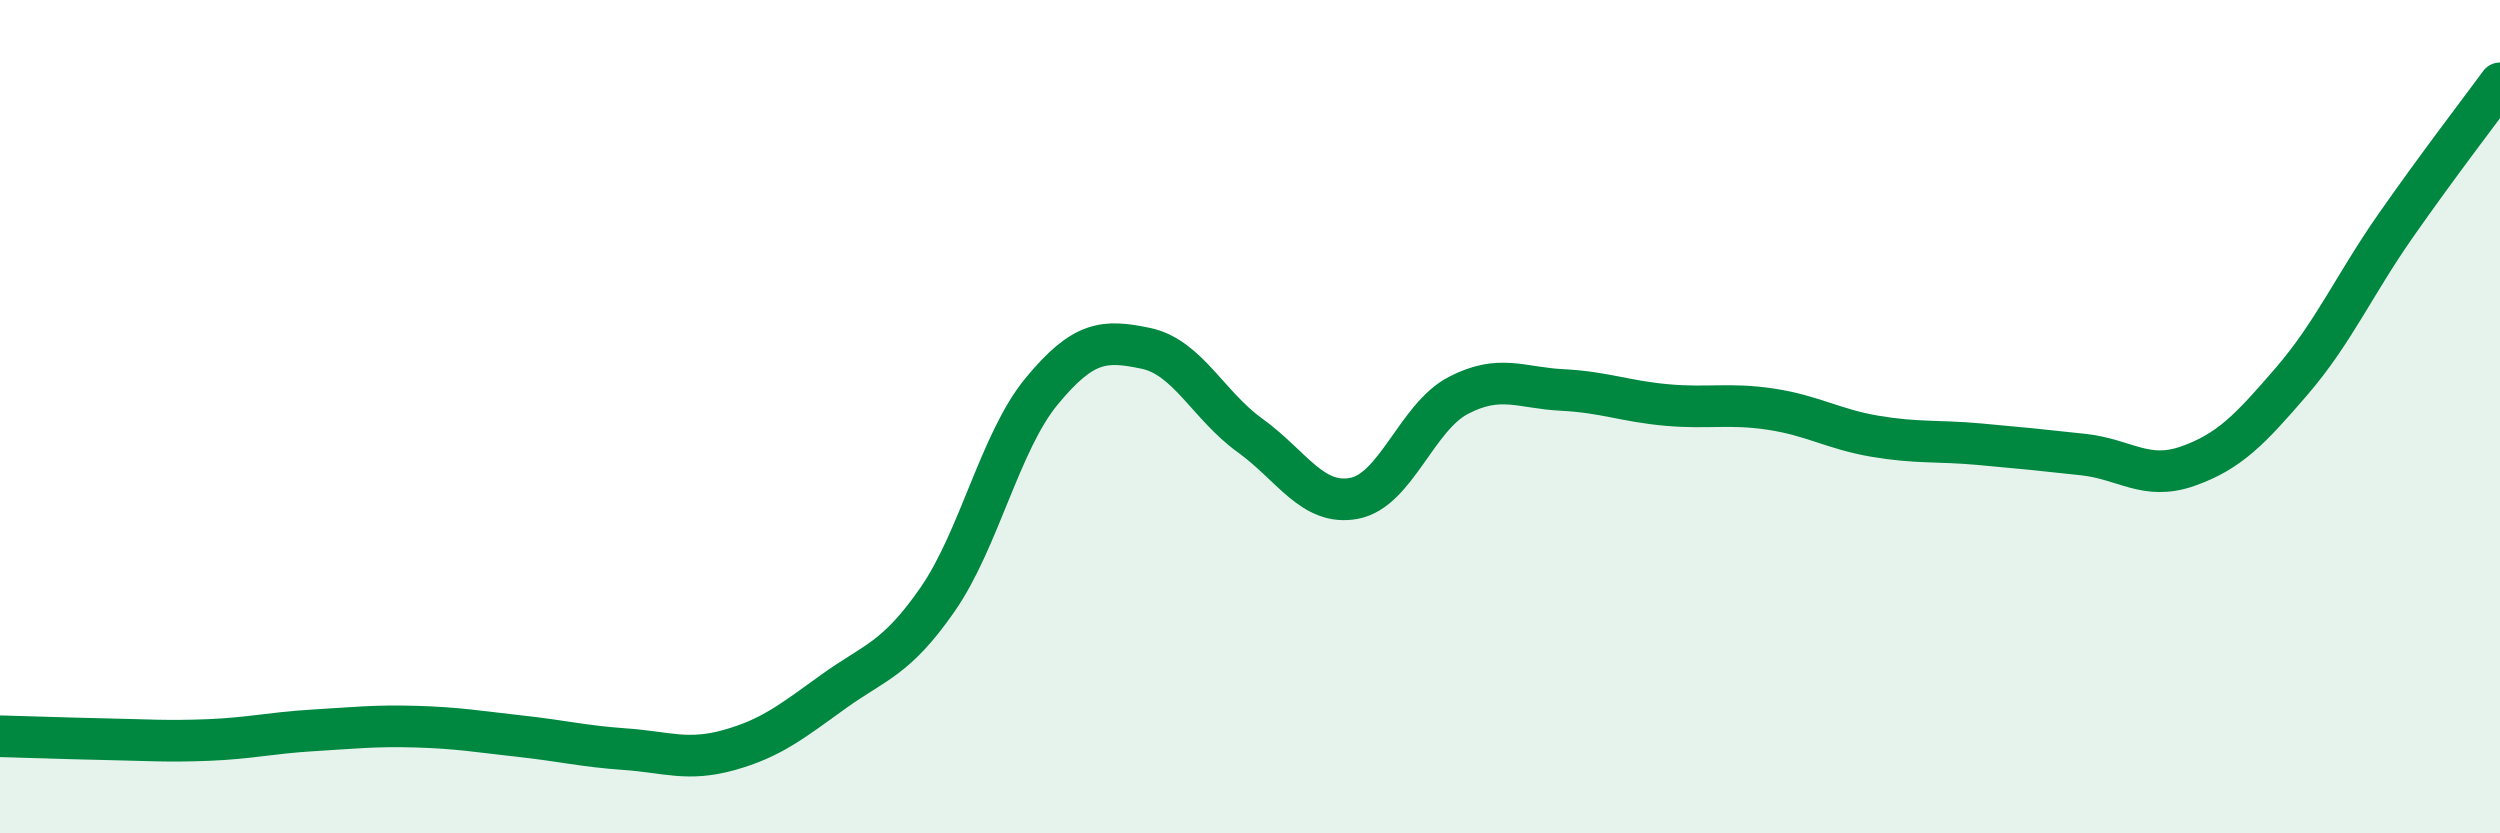 
    <svg width="60" height="20" viewBox="0 0 60 20" xmlns="http://www.w3.org/2000/svg">
      <path
        d="M 0,17.67 C 0.5,17.68 1.5,17.72 2.5,17.74 C 3.5,17.76 4,17.8 5,17.76 C 6,17.72 6.5,17.59 7.5,17.53 C 8.5,17.47 9,17.41 10,17.44 C 11,17.47 11.5,17.56 12.5,17.67 C 13.5,17.78 14,17.91 15,17.98 C 16,18.05 16.5,18.28 17.5,18 C 18.5,17.72 19,17.32 20,16.6 C 21,15.88 21.5,15.83 22.5,14.39 C 23.5,12.95 24,10.6 25,9.39 C 26,8.18 26.5,8.15 27.5,8.36 C 28.5,8.57 29,9.73 30,10.45 C 31,11.17 31.5,12.15 32.5,11.96 C 33.5,11.77 34,10.01 35,9.49 C 36,8.97 36.5,9.31 37.5,9.36 C 38.5,9.41 39,9.63 40,9.72 C 41,9.81 41.5,9.67 42.5,9.82 C 43.5,9.97 44,10.3 45,10.47 C 46,10.64 46.5,10.57 47.5,10.66 C 48.5,10.75 49,10.8 50,10.91 C 51,11.02 51.5,11.54 52.5,11.19 C 53.5,10.84 54,10.31 55,9.15 C 56,7.99 56.5,6.84 57.5,5.41 C 58.5,3.98 59.5,2.68 60,2L60 20L0 20Z"
        fill="#008740"
        opacity="0.1"
        stroke-linecap="round"
        stroke-linejoin="round"
      />
      <path
        d="M 0,17.67 C 0.5,17.68 1.5,17.72 2.5,17.74 C 3.5,17.76 4,17.8 5,17.76 C 6,17.72 6.5,17.59 7.5,17.53 C 8.5,17.47 9,17.41 10,17.44 C 11,17.47 11.5,17.56 12.5,17.67 C 13.5,17.78 14,17.91 15,17.98 C 16,18.05 16.5,18.28 17.5,18 C 18.5,17.72 19,17.32 20,16.6 C 21,15.88 21.5,15.83 22.5,14.39 C 23.5,12.95 24,10.6 25,9.39 C 26,8.18 26.5,8.15 27.5,8.36 C 28.5,8.57 29,9.73 30,10.45 C 31,11.17 31.5,12.15 32.5,11.96 C 33.5,11.77 34,10.01 35,9.49 C 36,8.97 36.5,9.31 37.5,9.36 C 38.5,9.41 39,9.63 40,9.72 C 41,9.81 41.5,9.67 42.5,9.82 C 43.5,9.97 44,10.3 45,10.47 C 46,10.64 46.5,10.57 47.5,10.66 C 48.5,10.75 49,10.8 50,10.91 C 51,11.02 51.5,11.54 52.5,11.19 C 53.5,10.84 54,10.31 55,9.15 C 56,7.99 56.5,6.84 57.5,5.41 C 58.5,3.98 59.5,2.68 60,2"
        stroke="#008740"
        stroke-width="1"
        fill="none"
        stroke-linecap="round"
        stroke-linejoin="round"
      />
    </svg>
  